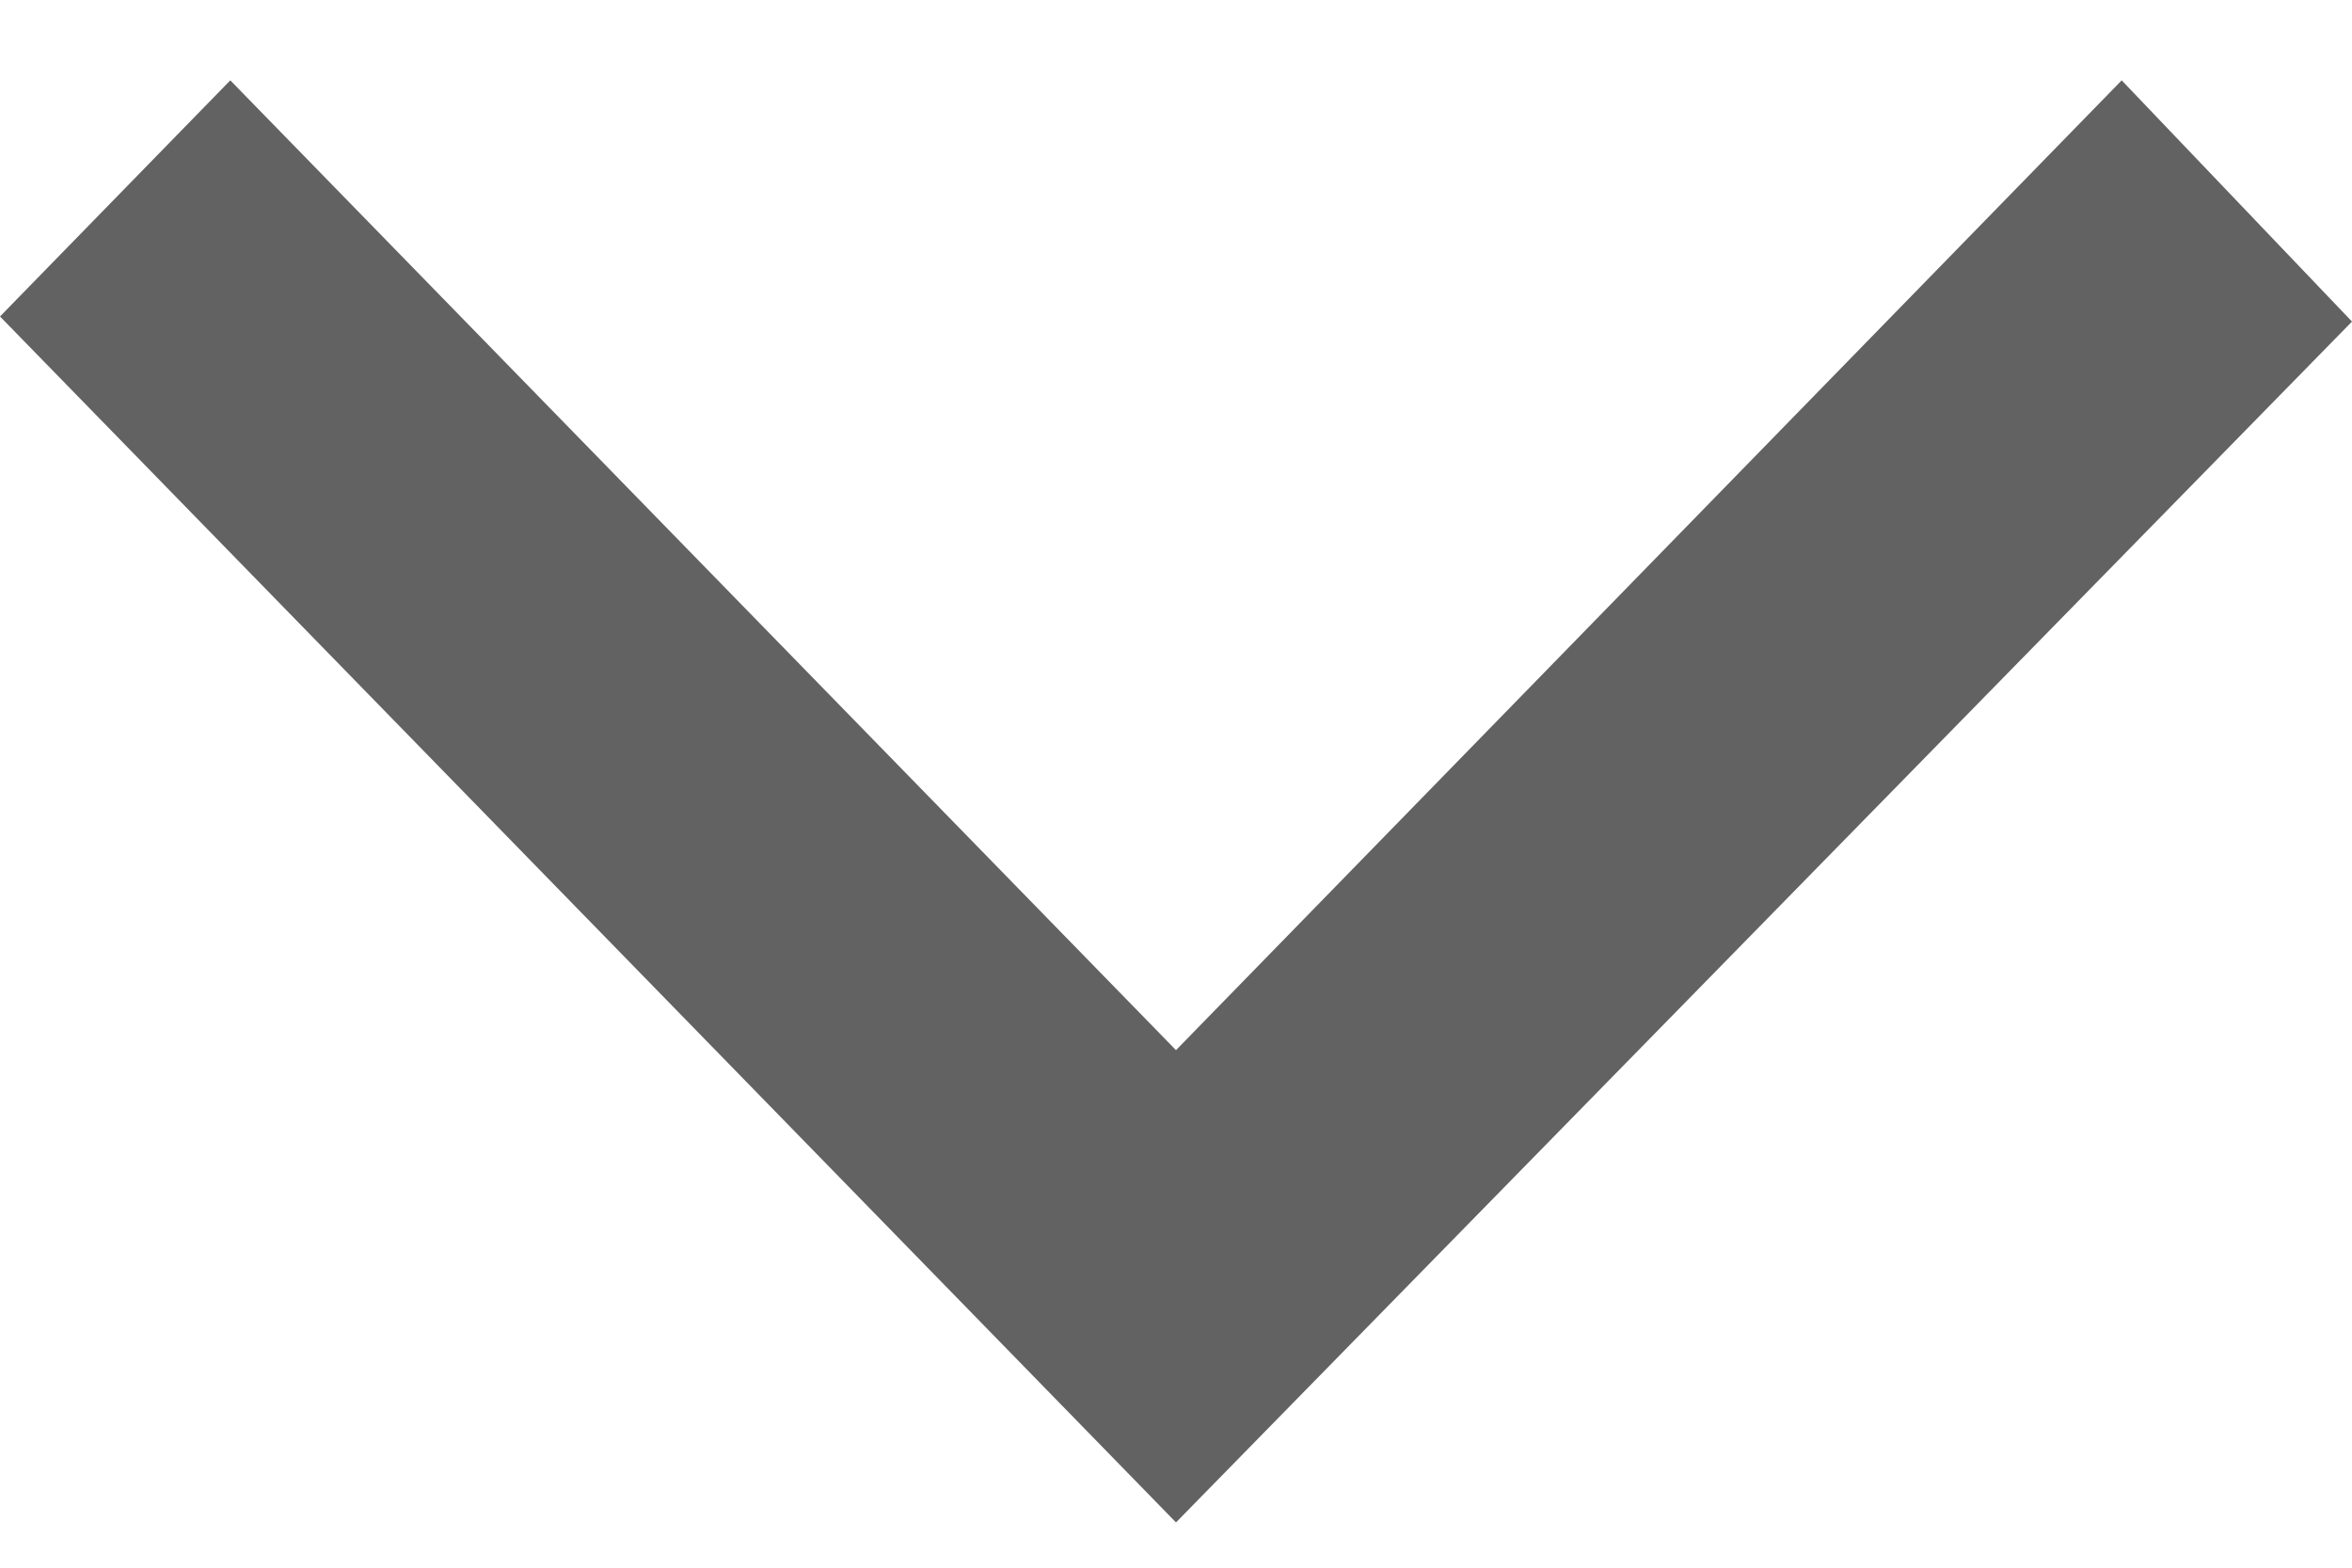 ﻿<?xml version="1.0" encoding="utf-8"?>
<svg version="1.1" xmlns:xlink="http://www.w3.org/1999/xlink" width="12px" height="8px" xmlns="http://www.w3.org/2000/svg">
  <g transform="matrix(1 0 0 1 -774 -556 )">
    <path d="M 12 1.641  L 6 7.769  L 0 1.615  L 1.175 0.41  L 6 5.359  L 10.825 0.41  L 12 1.641  Z " fill-rule="nonzero" fill="#626262" stroke="none" transform="matrix(1 0 0 1 774 556 )" />
  </g>
</svg>